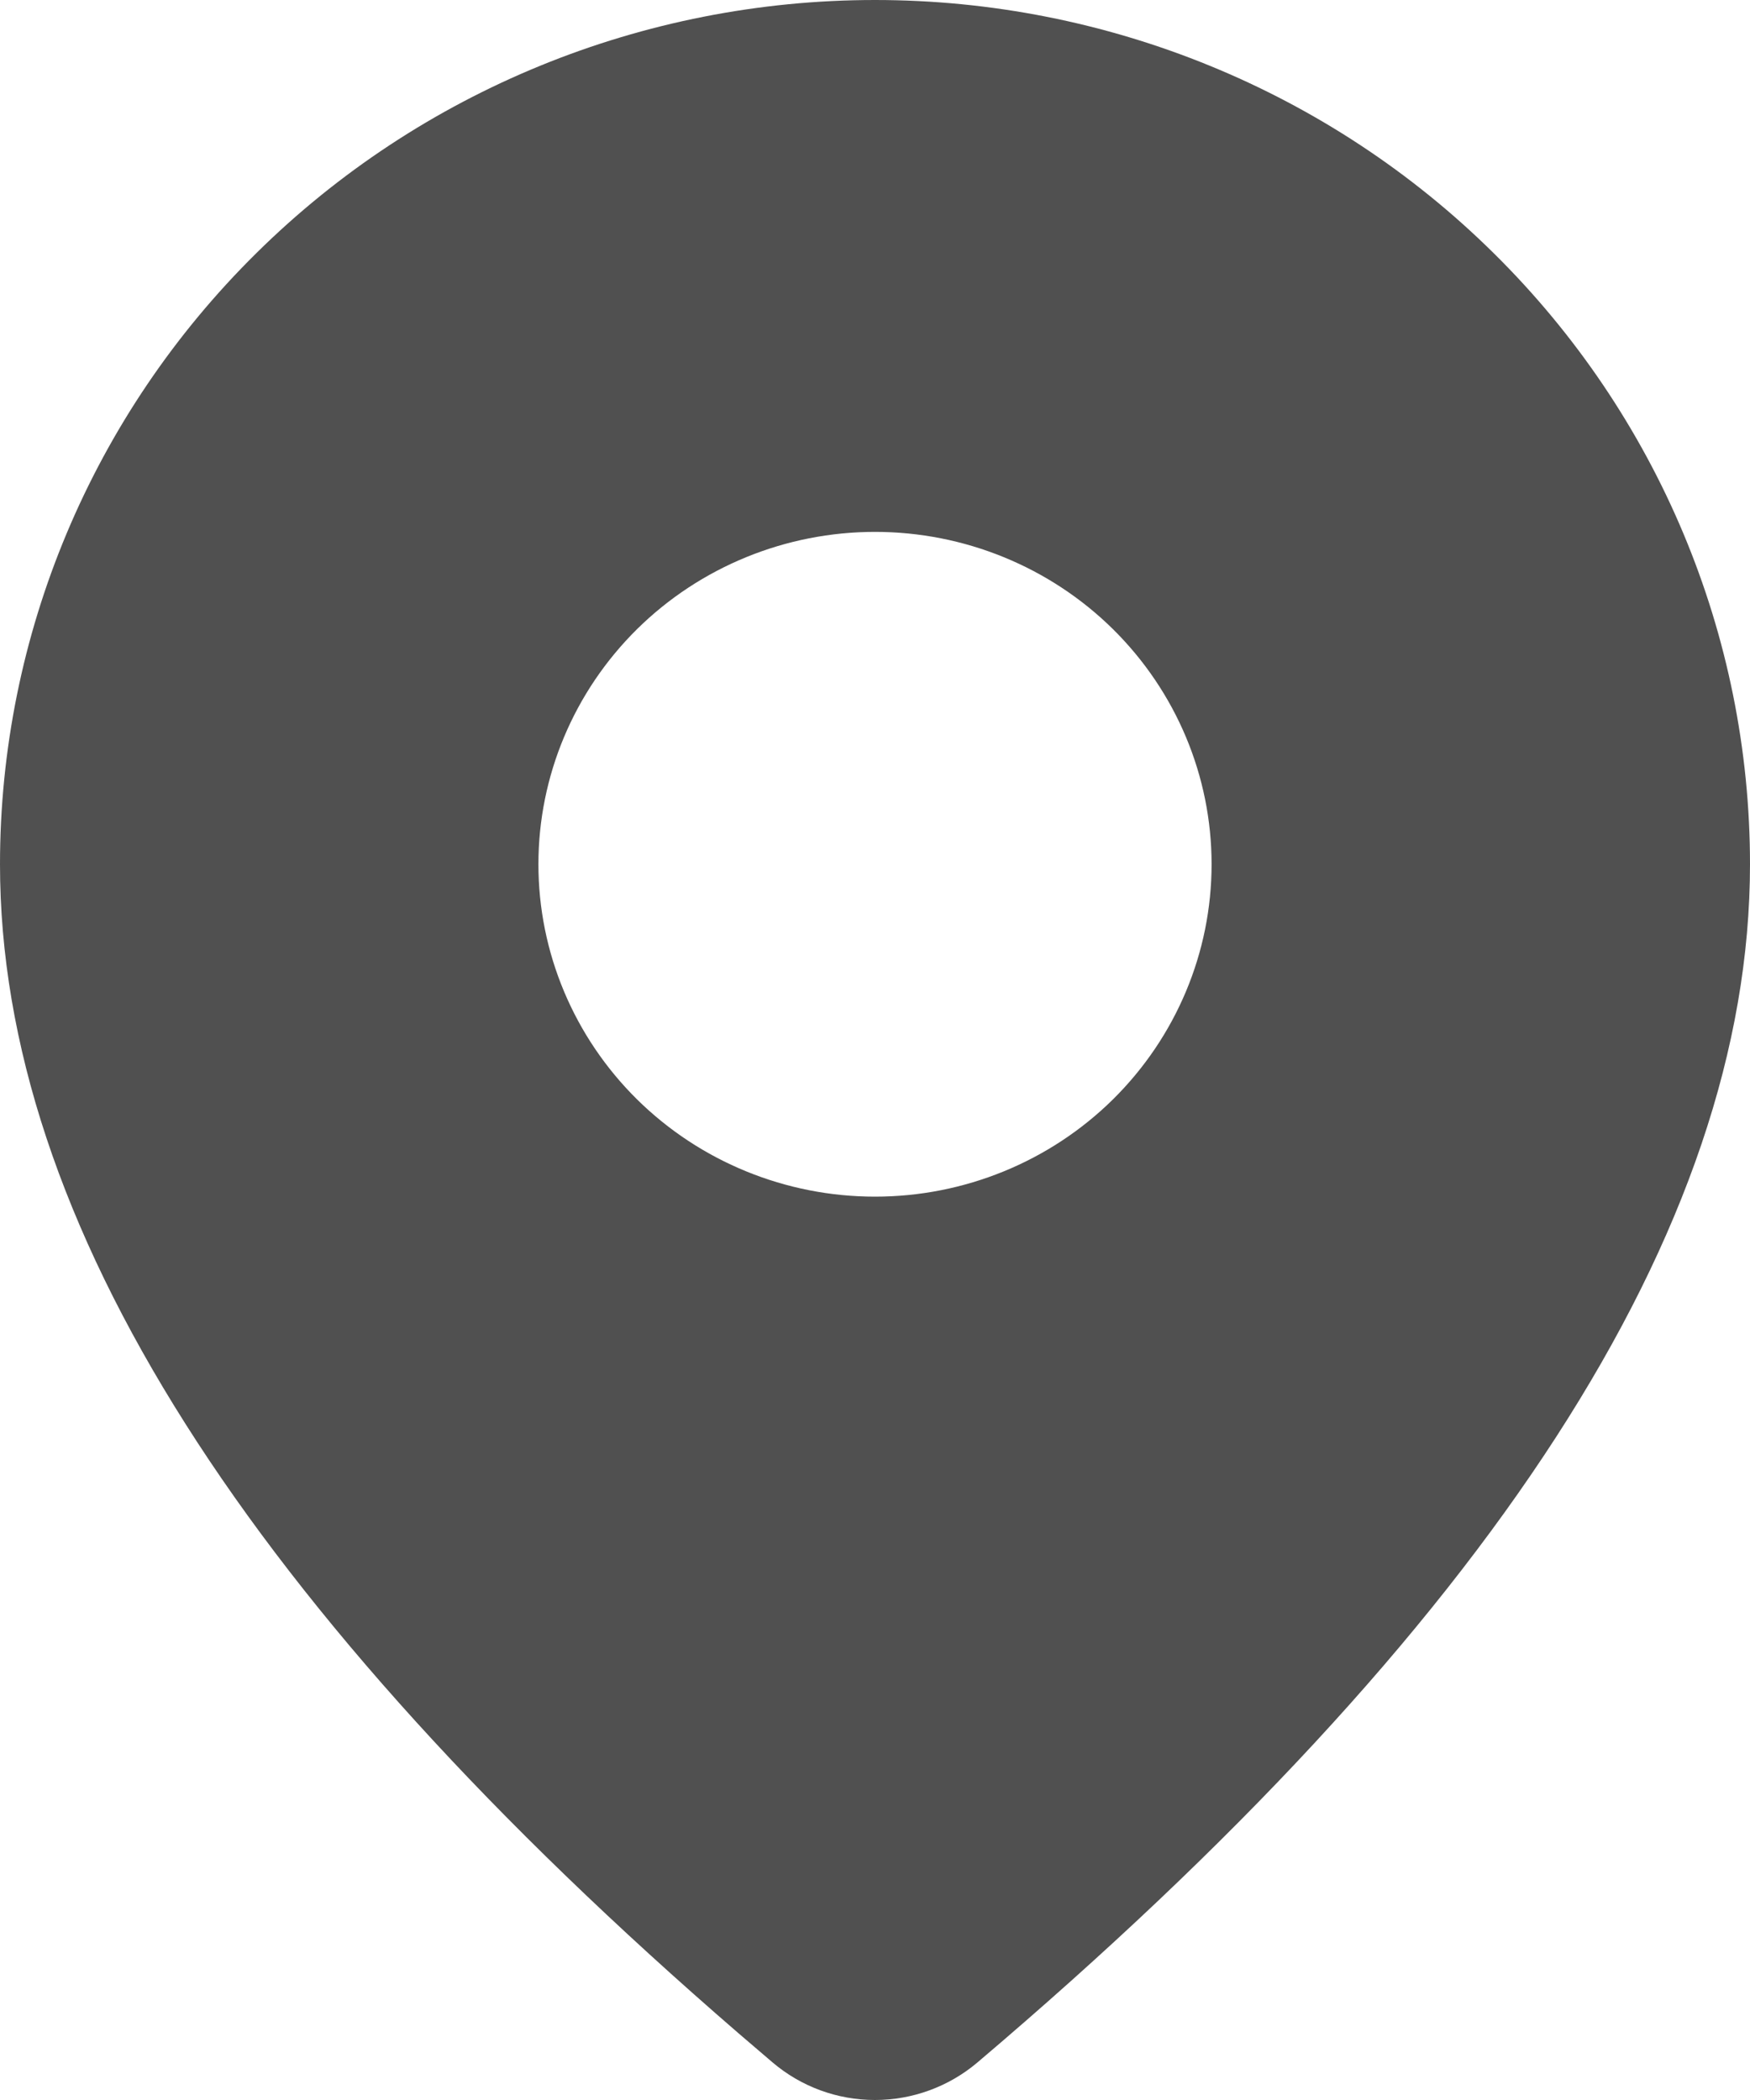 <?xml version="1.0" encoding="UTF-8"?> <svg xmlns="http://www.w3.org/2000/svg" width="15" height="18" viewBox="0 0 15 18" fill="none"> <path d="M7.5 0C9.489 0 11.397 0.78 12.803 2.17C14.21 3.559 15 5.443 15 7.408C15 10.538 12.773 13.95 8.377 17.679C8.132 17.886 7.821 18 7.499 18C7.176 18 6.865 17.885 6.621 17.677L6.33 17.428C2.128 13.796 0 10.469 0 7.408C0 5.443 0.79 3.559 2.197 2.17C3.603 0.78 5.511 0 7.5 0ZM7.5 4.559C6.735 4.559 6.001 4.859 5.46 5.393C4.919 5.928 4.615 6.652 4.615 7.408C4.615 8.164 4.919 8.888 5.46 9.423C6.001 9.957 6.735 10.257 7.5 10.257C8.265 10.257 8.999 9.957 9.54 9.423C10.081 8.888 10.385 8.164 10.385 7.408C10.385 6.652 10.081 5.928 9.54 5.393C8.999 4.859 8.265 4.559 7.5 4.559Z" fill="#505050"></path> </svg> 